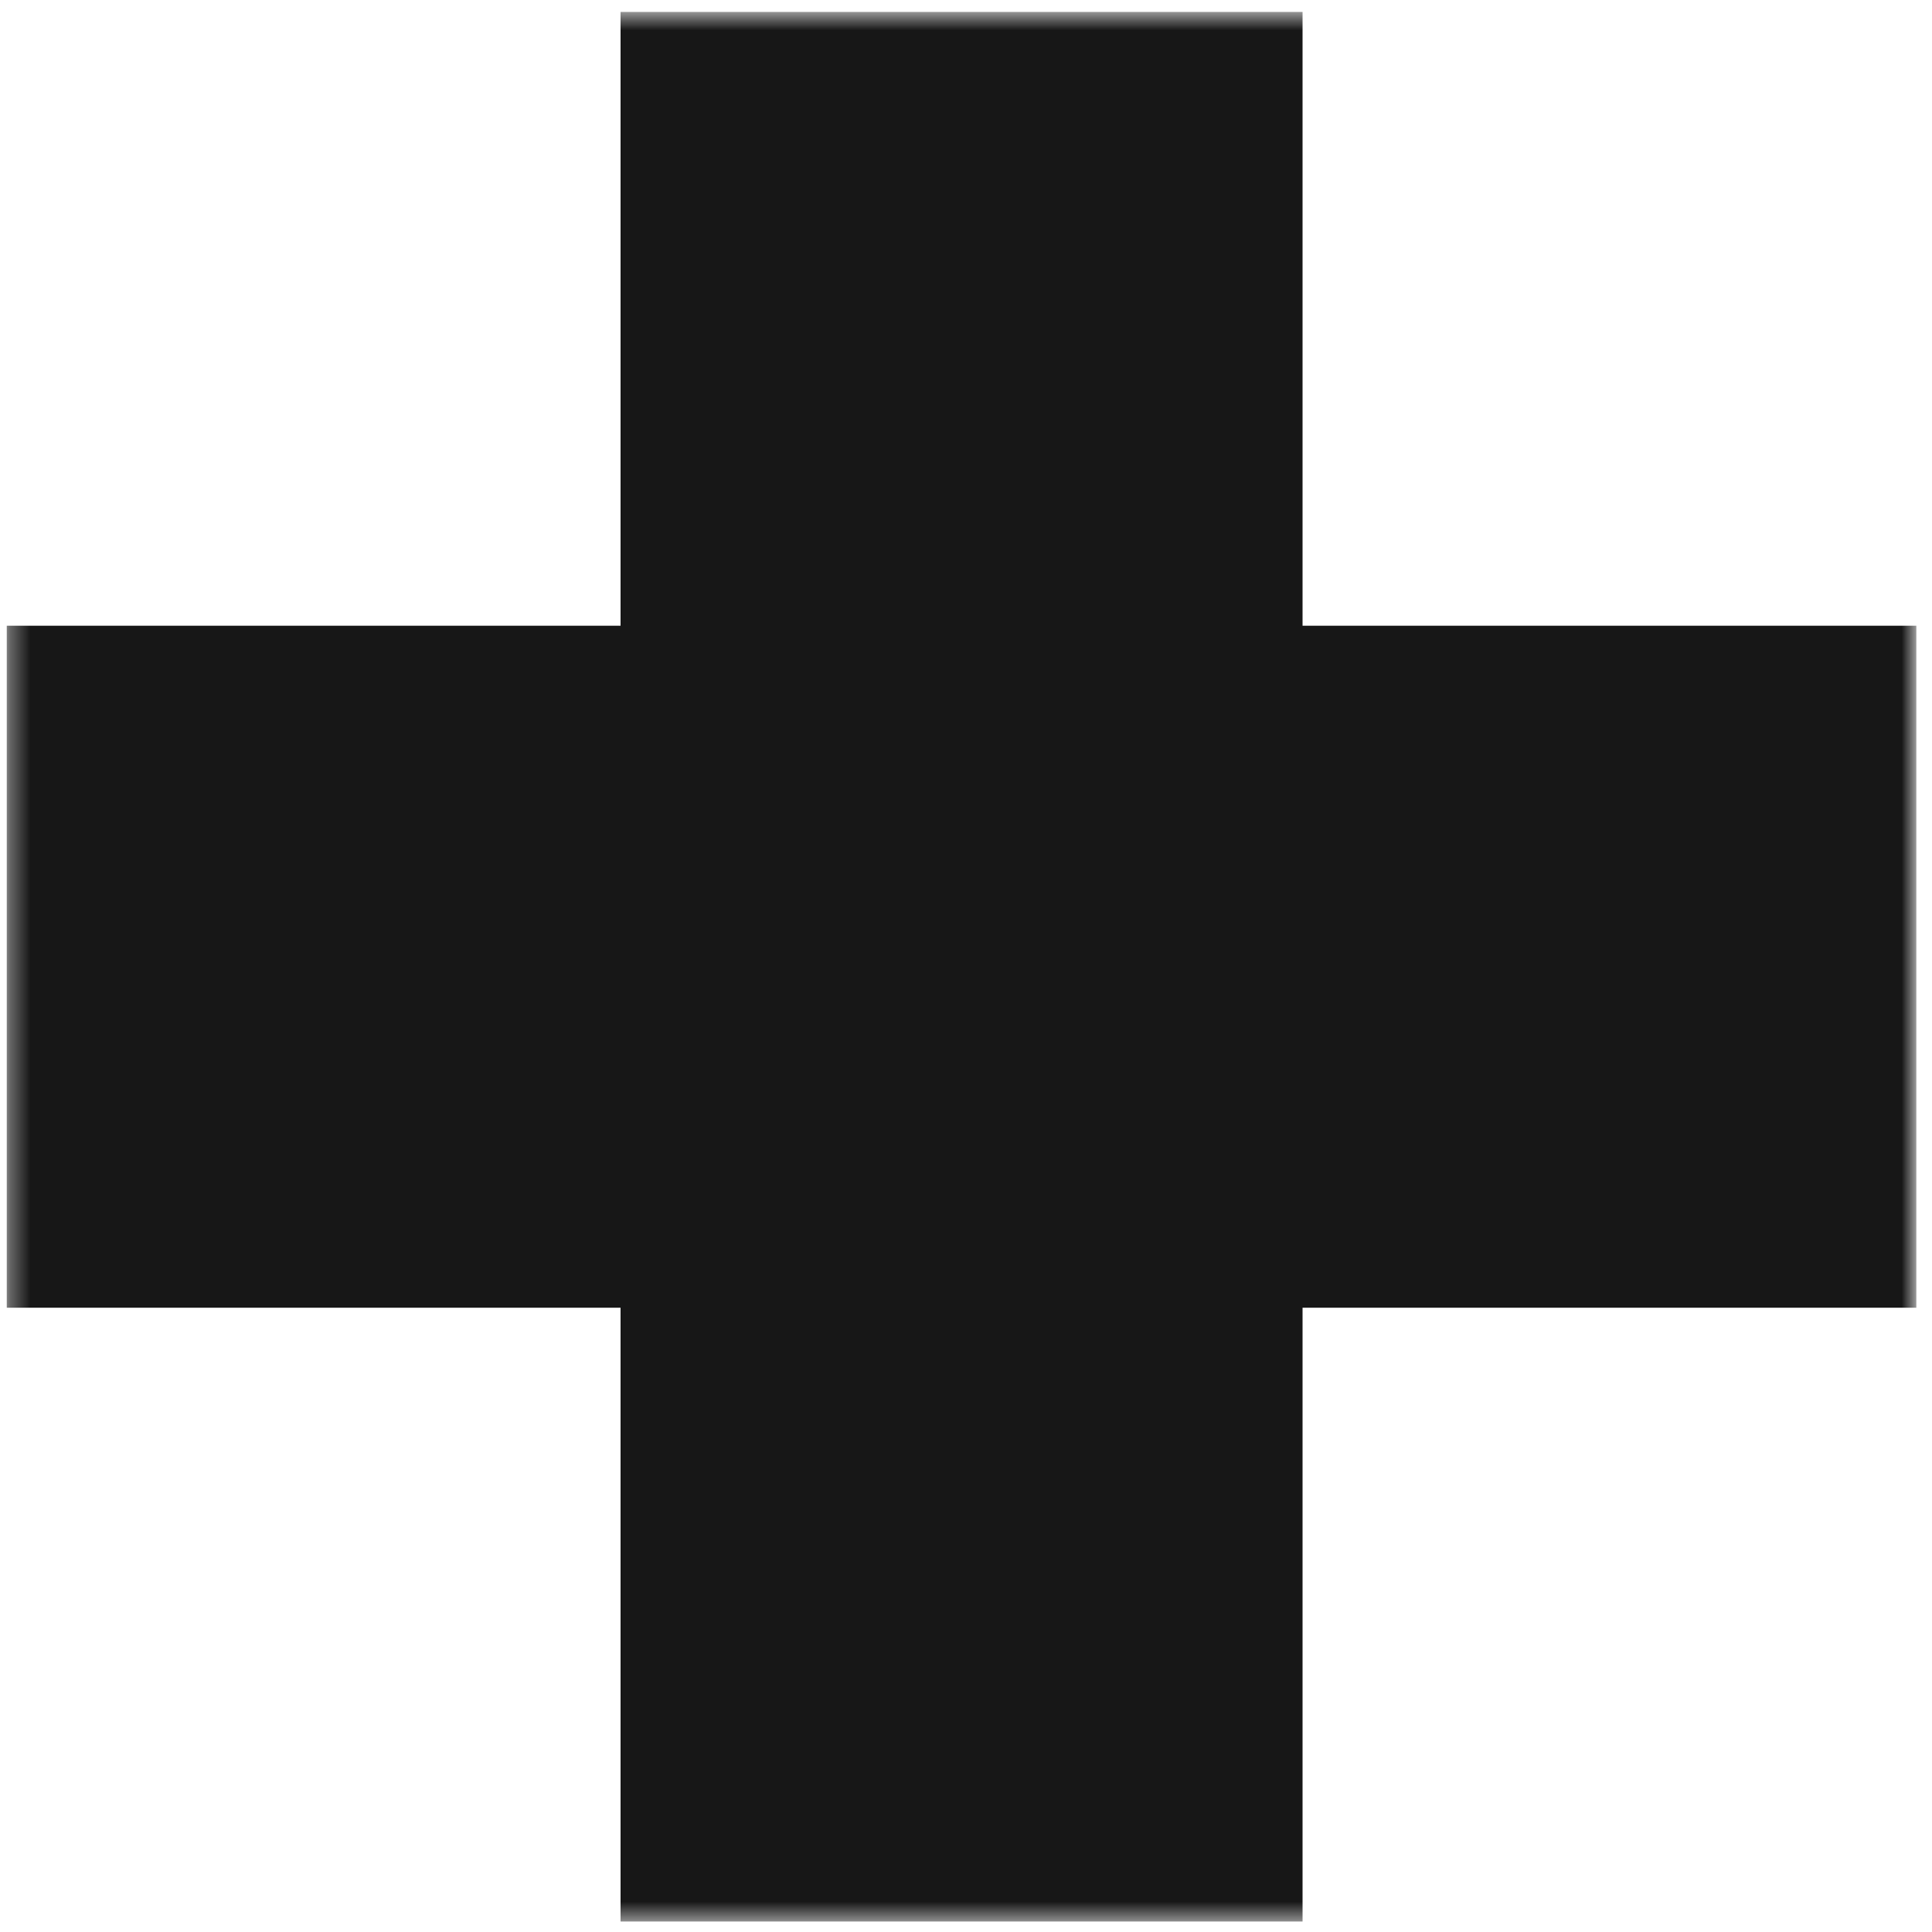 <svg width="96" height="96" viewBox="0 0 96 96" fill="none" xmlns="http://www.w3.org/2000/svg">
<mask id="mask0_3908_10377" style="mask-type:luminance" maskUnits="userSpaceOnUse" x="0" y="0" width="96" height="96">
<path d="M95.222 0.593H0.336V95.479H95.222V0.593Z" fill="white"/>
</mask>
<g mask="url(#mask0_3908_10377)">
<path fill-rule="evenodd" clip-rule="evenodd" d="M64.723 0.593H30.835V31.092H0.336L0.336 64.98H30.835V95.479H64.723V64.98H95.222V31.092H64.723V0.593Z" fill="#171717"/>
</g>
</svg>
